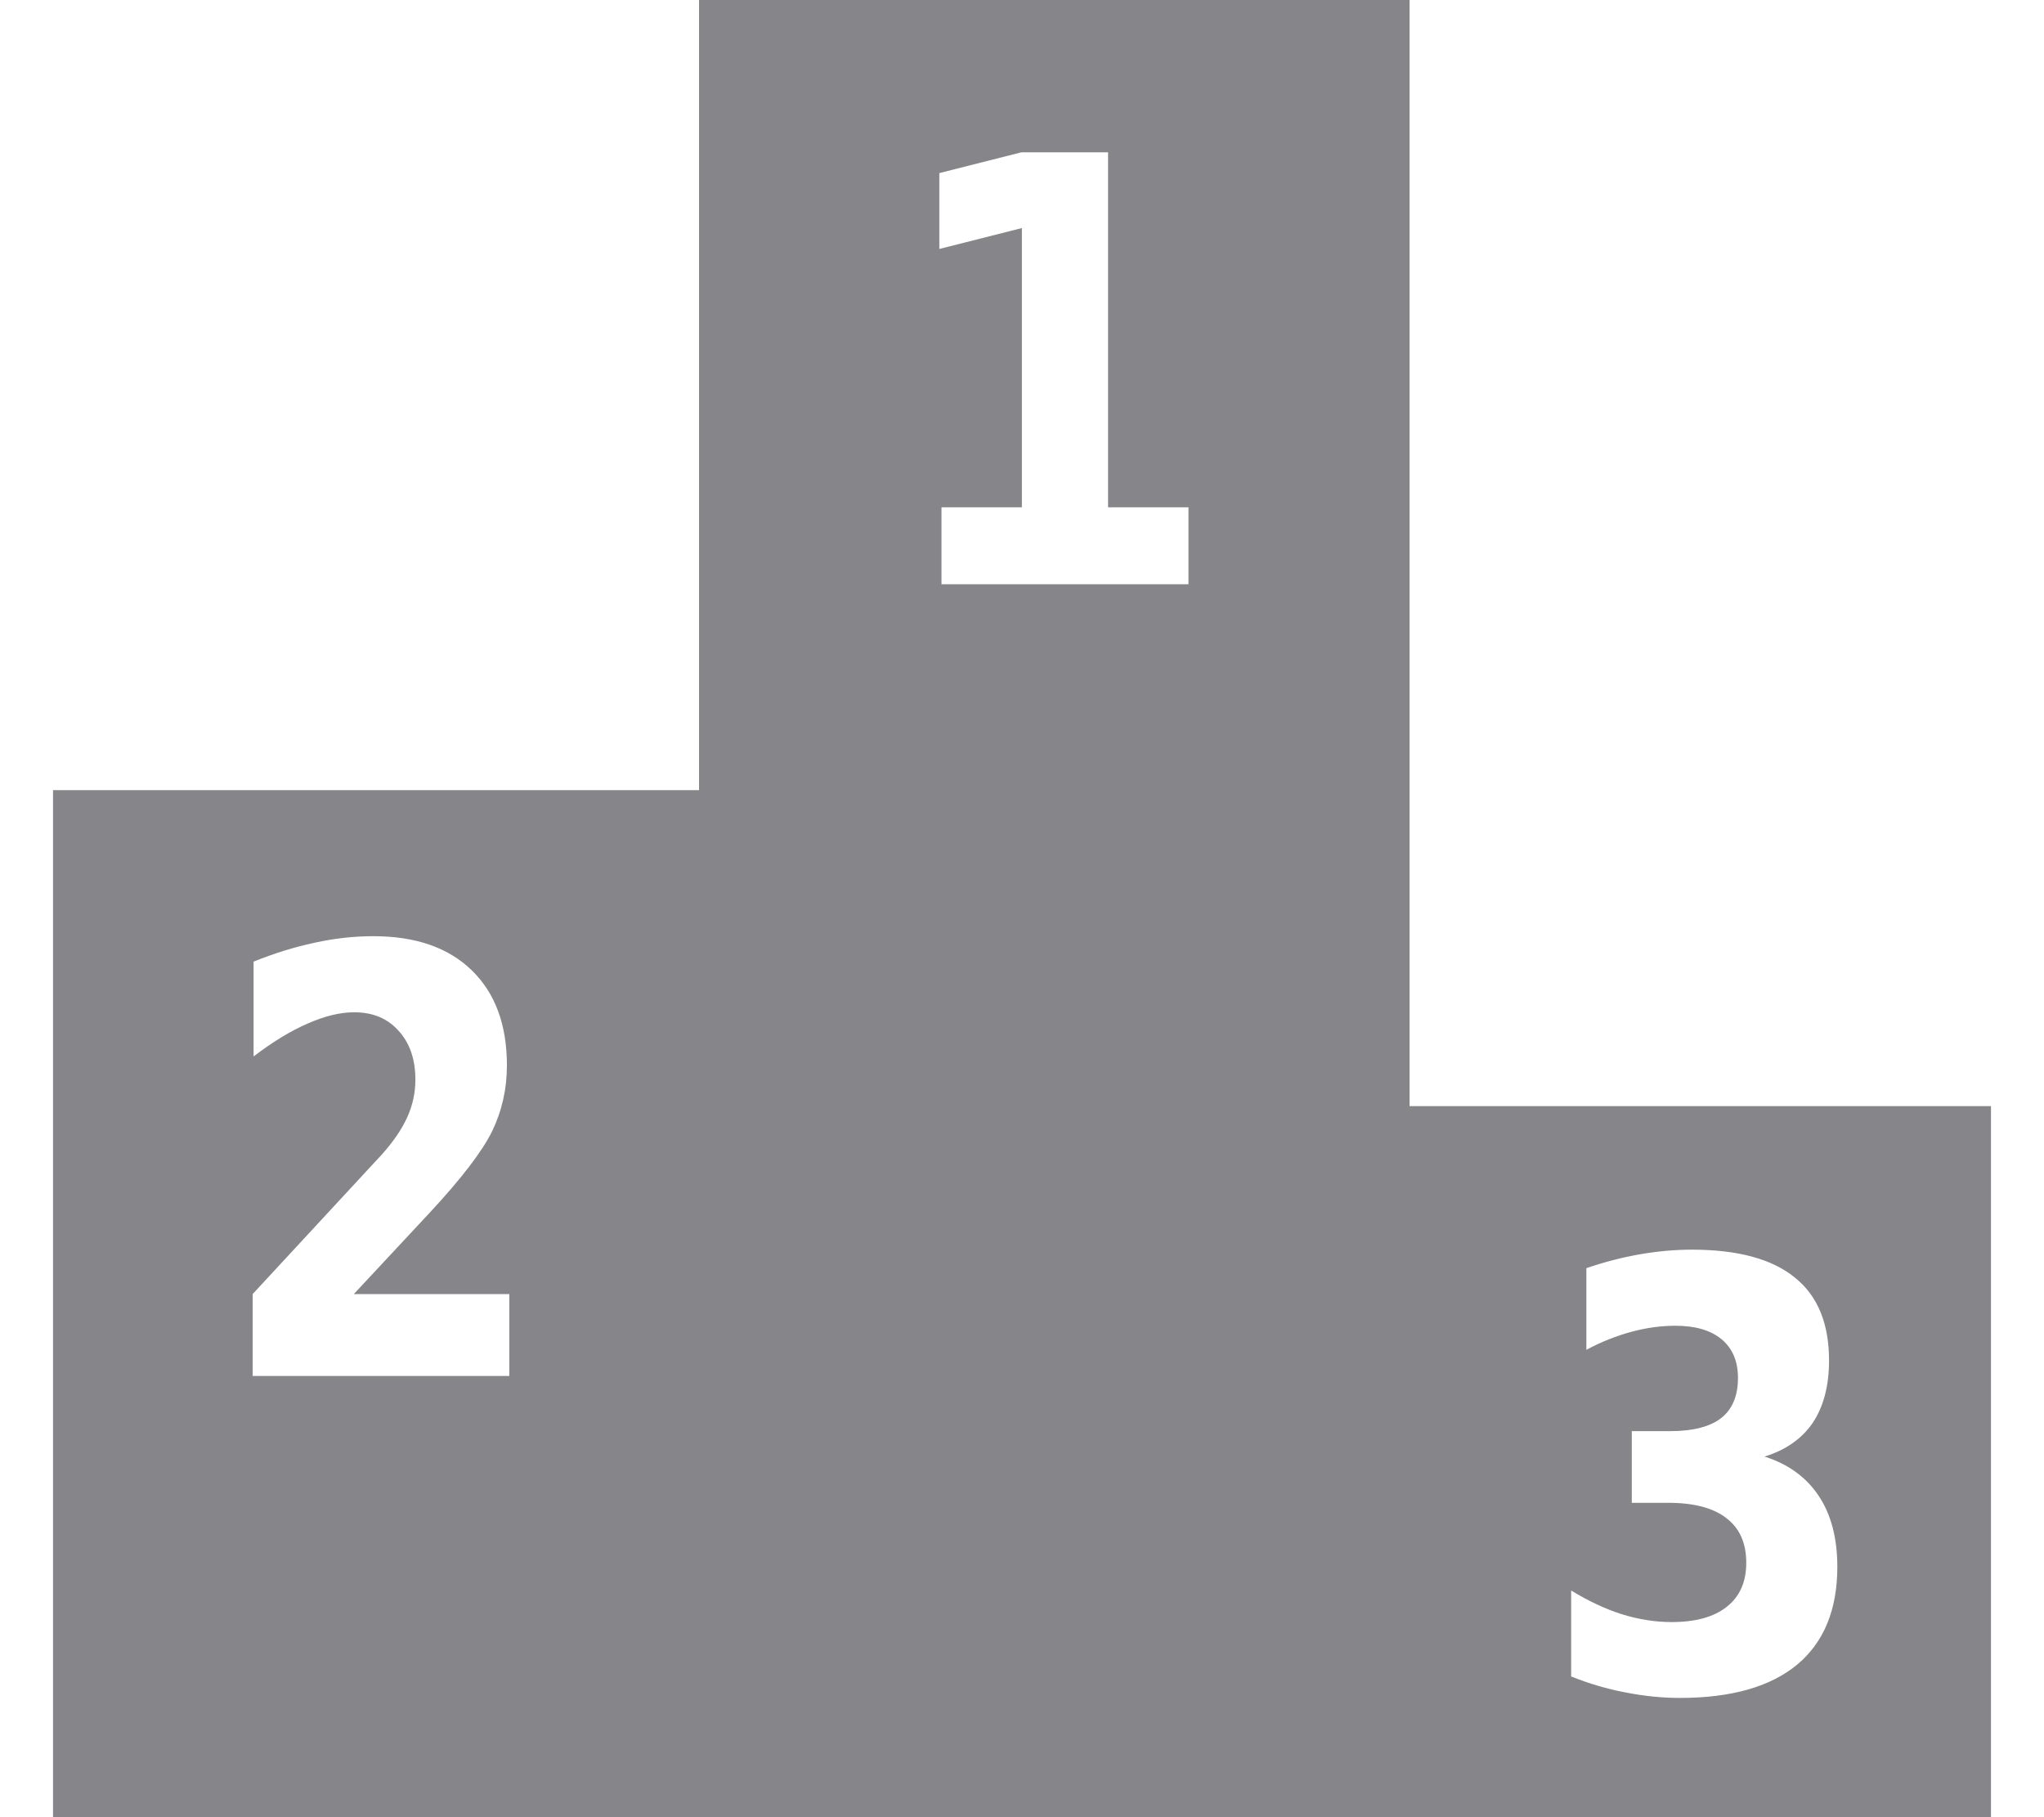 <svg width="18" height="16" viewBox="0 0 18 16" fill="none" xmlns="http://www.w3.org/2000/svg">
<path d="M3.116 11.394H4.485V12.115H2.225V11.394L3.36 10.168C3.461 10.056 3.536 9.947 3.585 9.84C3.634 9.733 3.658 9.622 3.658 9.506C3.658 9.328 3.609 9.184 3.51 9.076C3.413 8.967 3.283 8.913 3.12 8.913C2.995 8.913 2.859 8.946 2.71 9.012C2.561 9.076 2.402 9.173 2.233 9.302V8.467C2.414 8.394 2.592 8.339 2.768 8.301C2.945 8.262 3.118 8.243 3.287 8.243C3.659 8.243 3.948 8.343 4.154 8.543C4.361 8.744 4.464 9.023 4.464 9.381C4.464 9.589 4.42 9.782 4.333 9.962C4.245 10.14 4.061 10.38 3.781 10.681L3.116 11.394L3.116 11.394ZM15.539 12.825C15.748 12.891 15.907 13.007 16.016 13.171C16.125 13.334 16.18 13.543 16.18 13.796C16.18 14.173 16.062 14.46 15.826 14.657C15.59 14.852 15.246 14.95 14.793 14.95C14.633 14.95 14.473 14.933 14.312 14.901C14.152 14.871 13.993 14.824 13.836 14.761V14.004C13.986 14.096 14.135 14.166 14.282 14.213C14.431 14.259 14.577 14.282 14.72 14.282C14.932 14.282 15.095 14.237 15.207 14.147C15.321 14.057 15.378 13.928 15.378 13.76C15.378 13.587 15.32 13.456 15.203 13.367C15.088 13.277 14.917 13.232 14.691 13.232H14.37V12.601H14.707C14.909 12.601 15.059 12.562 15.157 12.486C15.256 12.408 15.305 12.29 15.305 12.132C15.305 11.986 15.257 11.873 15.162 11.793C15.066 11.713 14.93 11.673 14.755 11.673C14.626 11.673 14.496 11.691 14.364 11.727C14.232 11.763 14.1 11.815 13.97 11.885V11.166C14.128 11.112 14.285 11.071 14.441 11.044C14.596 11.017 14.749 11.003 14.899 11.003C15.303 11.003 15.605 11.085 15.805 11.248C16.007 11.409 16.107 11.653 16.107 11.979C16.107 12.201 16.059 12.384 15.964 12.527C15.868 12.668 15.726 12.767 15.539 12.825L15.539 12.825ZM8.291 4.467H8.999V2.008L8.272 2.192V1.524L8.995 1.341H9.758V4.467H10.466V5.144H8.291V4.467ZM17.533 16V9.739H12.413V0H6.156V6.957H0.467V16H17.533Z" fill="#34353C" fill-opacity="0.6"/>
</svg>
